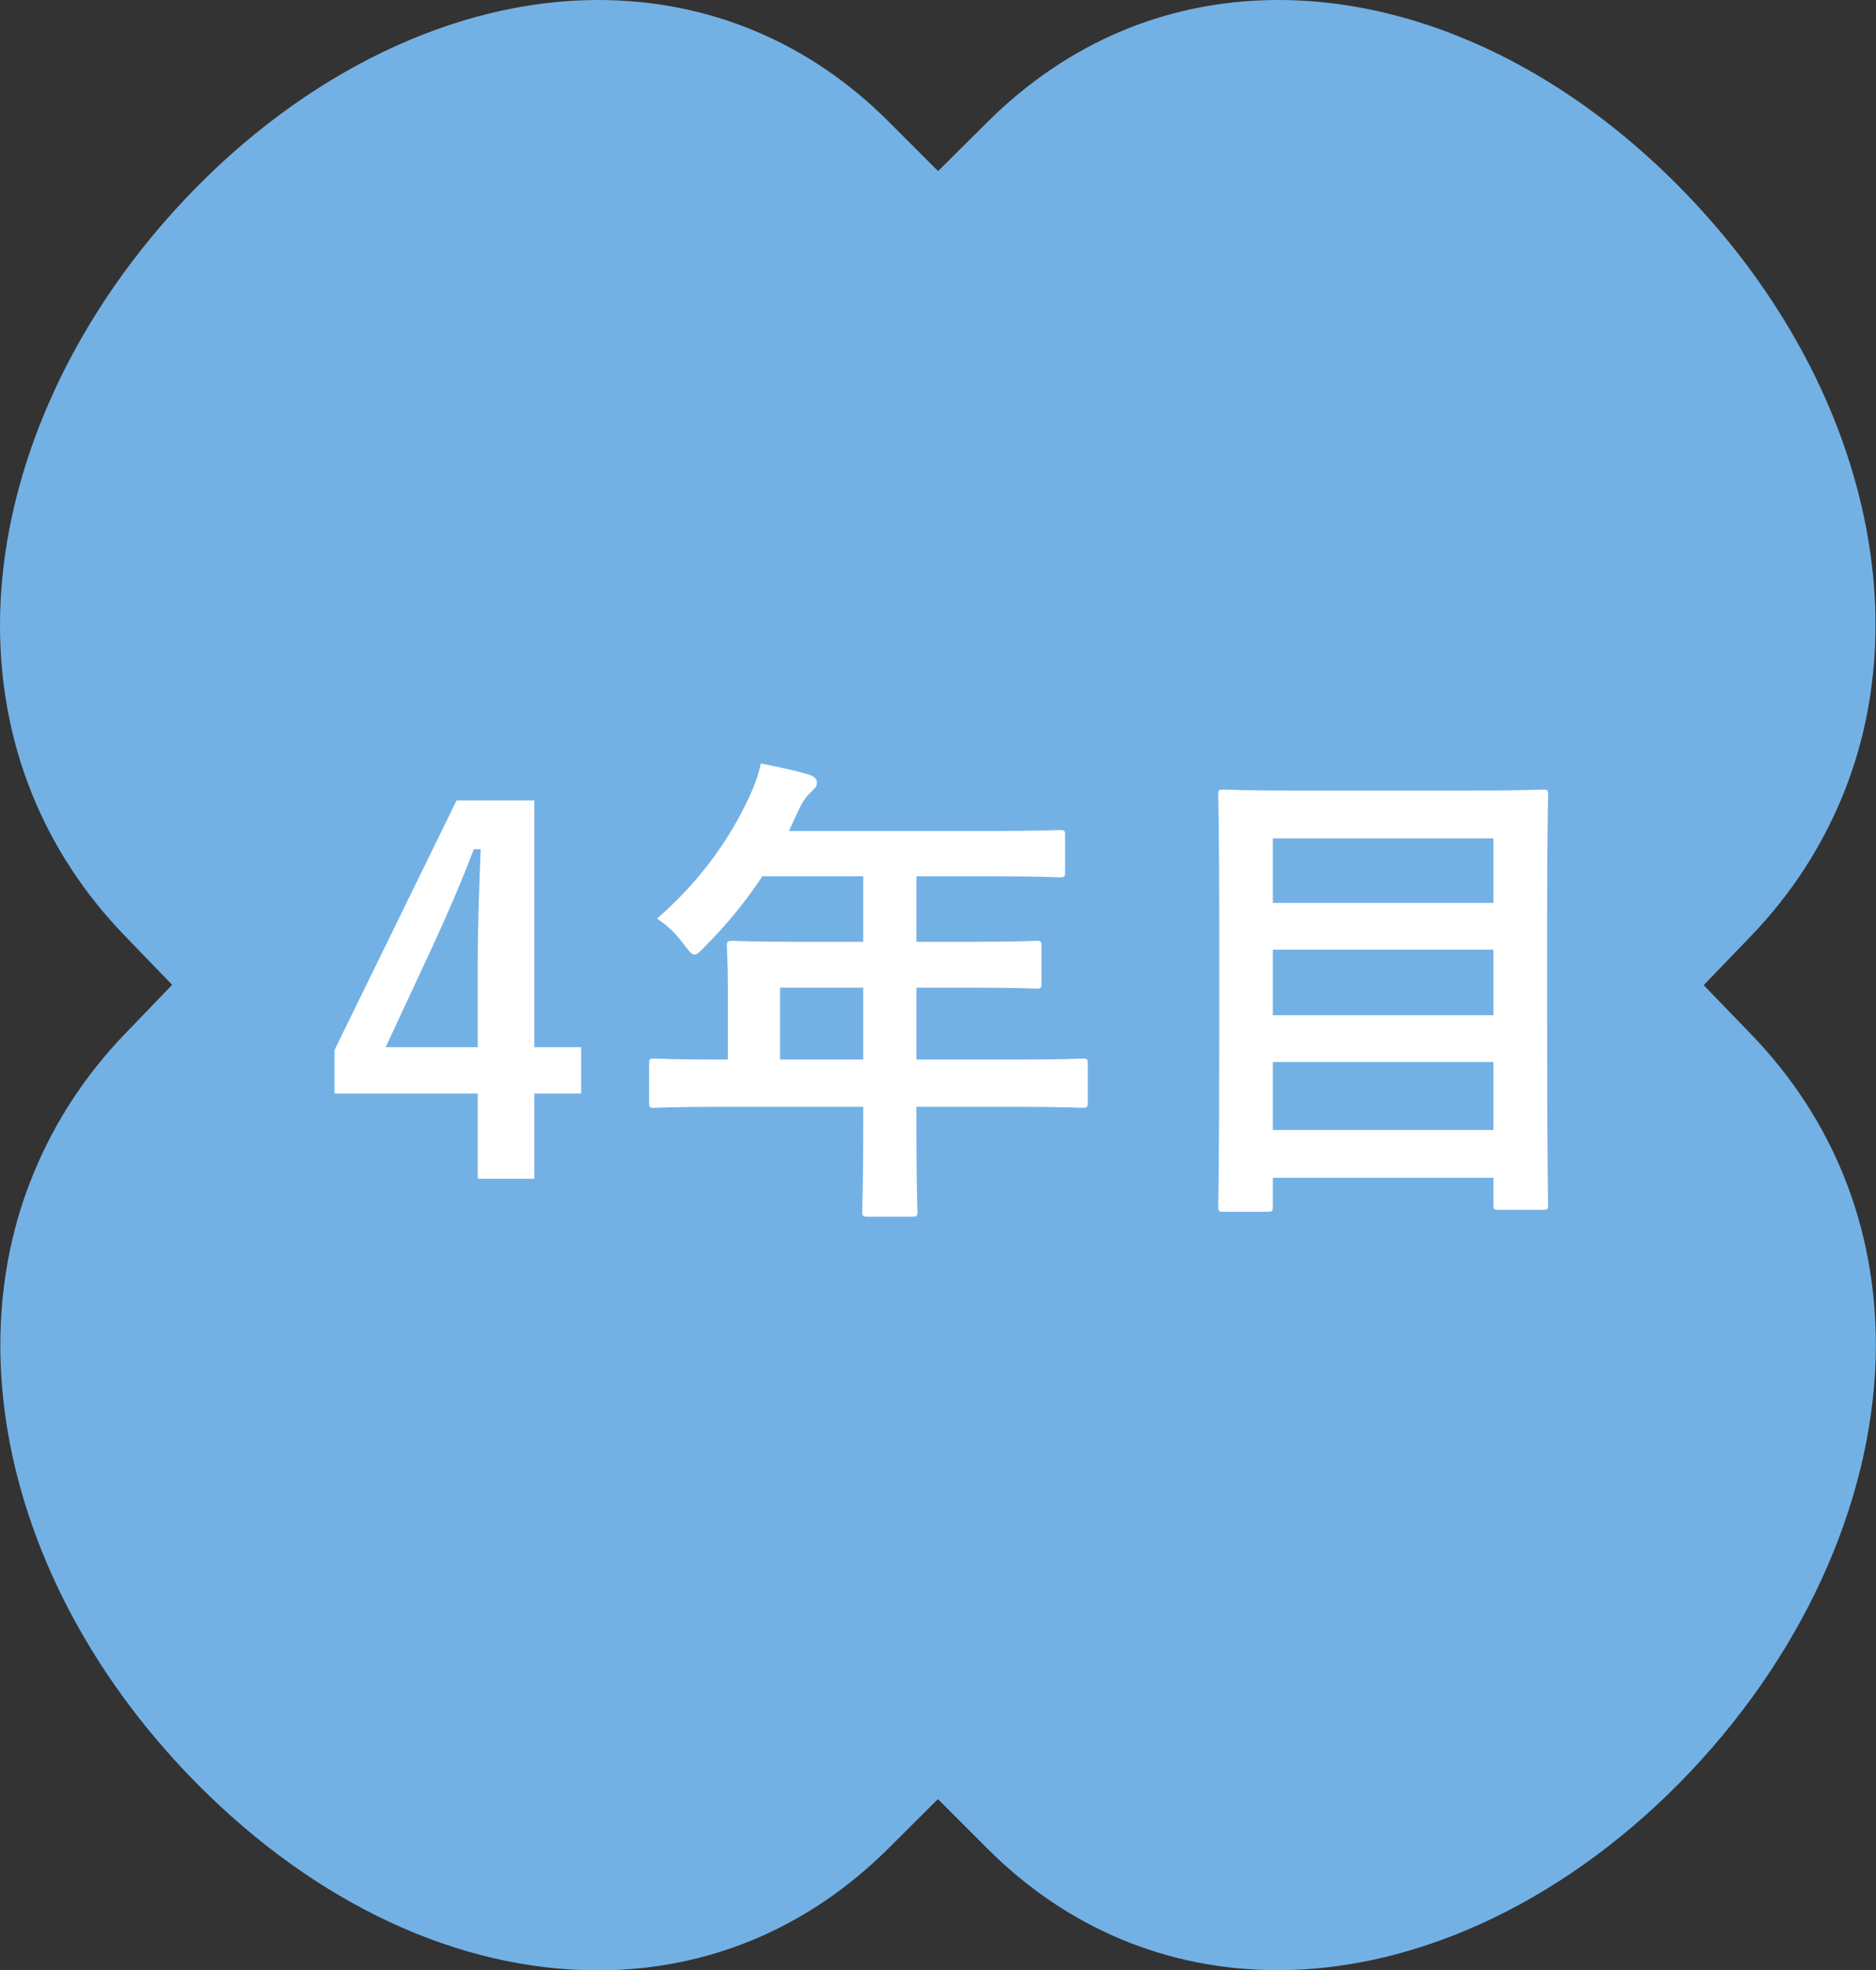 <?xml version="1.0" encoding="UTF-8"?> <svg xmlns="http://www.w3.org/2000/svg" id="_レイヤー_2" viewBox="0 0 114.31 120"><rect x="0" y="0" width="114.31" height="120" fill="#333333" stroke="none"/><g id="base"><path d="M36.44,0c-8.71,0-17.88,4.42-25.16,12.12C4.11,19.7,0,29.16,0,38.08c0,7.23,2.63,13.77,7.61,18.92l2.88,2.98-2.87,2.98c-2.41,2.5-4.29,5.37-5.59,8.54-4.79,11.64-.85,26.24,10.03,37.19,7.25,7.29,15.9,11.31,24.36,11.31,3.33,0,6.53-.63,9.52-1.88,2.99-1.25,5.74-3.11,8.18-5.53l3.03-3.02,3.02,3.02c4.84,4.84,10.96,7.4,17.7,7.4,8.71,0,17.88-4.42,25.16-12.12,7.16-7.58,11.27-17.04,11.27-25.97,0-7.23-2.63-13.77-7.61-18.92l-2.88-2.98,2.87-2.98c2.41-2.5,4.29-5.37,5.59-8.54,4.79-11.64.85-26.24-10.04-37.2C92.04,1.03,79.06-2.58,68.37,1.88c-2.99,1.25-5.74,3.11-8.18,5.53l-3.03,3.01-3.02-3.02C49.3,2.56,43.18,0,36.44,0Z" style="fill:#73b1e5; stroke-width:0px;"></path><path d="M32.56,63.78h2.85v2.82h-2.85v5.19h-3.45v-5.19h-8.73v-2.64l7.44-15.21h4.74v15.03ZM29.11,58.74c0-2.43.09-4.71.18-7.02h-.42c-.75,1.98-1.62,3.99-2.55,6l-2.82,6.06h5.61v-5.04Z" style="fill:#fff; stroke-width:0px;"></path><path d="M43.63,67.41c-2.64,0-3.57.06-3.75.06-.3,0-.33-.03-.33-.33v-2.37c0-.27.03-.3.33-.3.18,0,1.11.06,3.75.06h.72v-4.2c0-1.71-.06-2.52-.06-2.7,0-.3.03-.33.36-.33.18,0,1.2.06,4.11.06h3.84v-3.99h-6.15c-.99,1.5-2.16,2.94-3.51,4.29-.3.33-.48.48-.63.48s-.3-.18-.6-.57c-.57-.78-1.11-1.26-1.68-1.62,2.49-2.16,4.32-4.65,5.55-7.26.36-.75.63-1.47.78-2.19,1.08.21,2.07.42,2.88.66.36.12.54.27.54.51s-.15.36-.36.57c-.24.21-.45.45-.75,1.08l-.6,1.29h12.39c2.91,0,3.93-.06,4.11-.06.3,0,.33.03.33.33v2.22c0,.3-.03.33-.33.33-.18,0-1.2-.06-4.11-.06h-4.62v3.99h3.21c2.94,0,3.93-.06,4.11-.06.27,0,.3.03.3.33v2.25c0,.3-.03.33-.3.33-.18,0-1.17-.06-4.11-.06h-3.21v4.38h6.36c2.64,0,3.57-.06,3.75-.06.3,0,.33.03.33.3v2.37c0,.3-.03.33-.33.33-.18,0-1.11-.06-3.75-.06h-6.36v1.47c0,3.15.06,4.74.06,4.89,0,.3-.03.33-.33.33h-2.67c-.33,0-.36-.03-.36-.33,0-.18.06-1.74.06-4.89v-1.47h-8.97ZM52.6,64.53v-4.38h-5.07v4.38h5.07Z" style="fill:#fff; stroke-width:0px;"></path><path d="M74.56,73.8c-.3,0-.33-.03-.33-.33,0-.21.06-2.13.06-11.1v-5.88c0-5.91-.06-7.86-.06-8.07,0-.3.03-.33.33-.33.21,0,1.26.06,4.17.06h11.1c2.91,0,3.96-.06,4.17-.06.3,0,.33.03.33.33,0,.18-.06,2.13-.06,7.08v6.81c0,8.97.06,10.86.06,11.04,0,.3-.03.33-.33.33h-2.67c-.3,0-.33-.03-.33-.33v-1.62h-13.44v1.74c0,.3-.03.33-.36.33h-2.64ZM77.56,54.99h13.44v-3.93h-13.44v3.93ZM91,61.83v-3.99h-13.44v3.99h13.44ZM91,68.82v-4.14h-13.44v4.14h13.44Z" style="fill:#fff; stroke-width:0px;"></path></g></svg> 